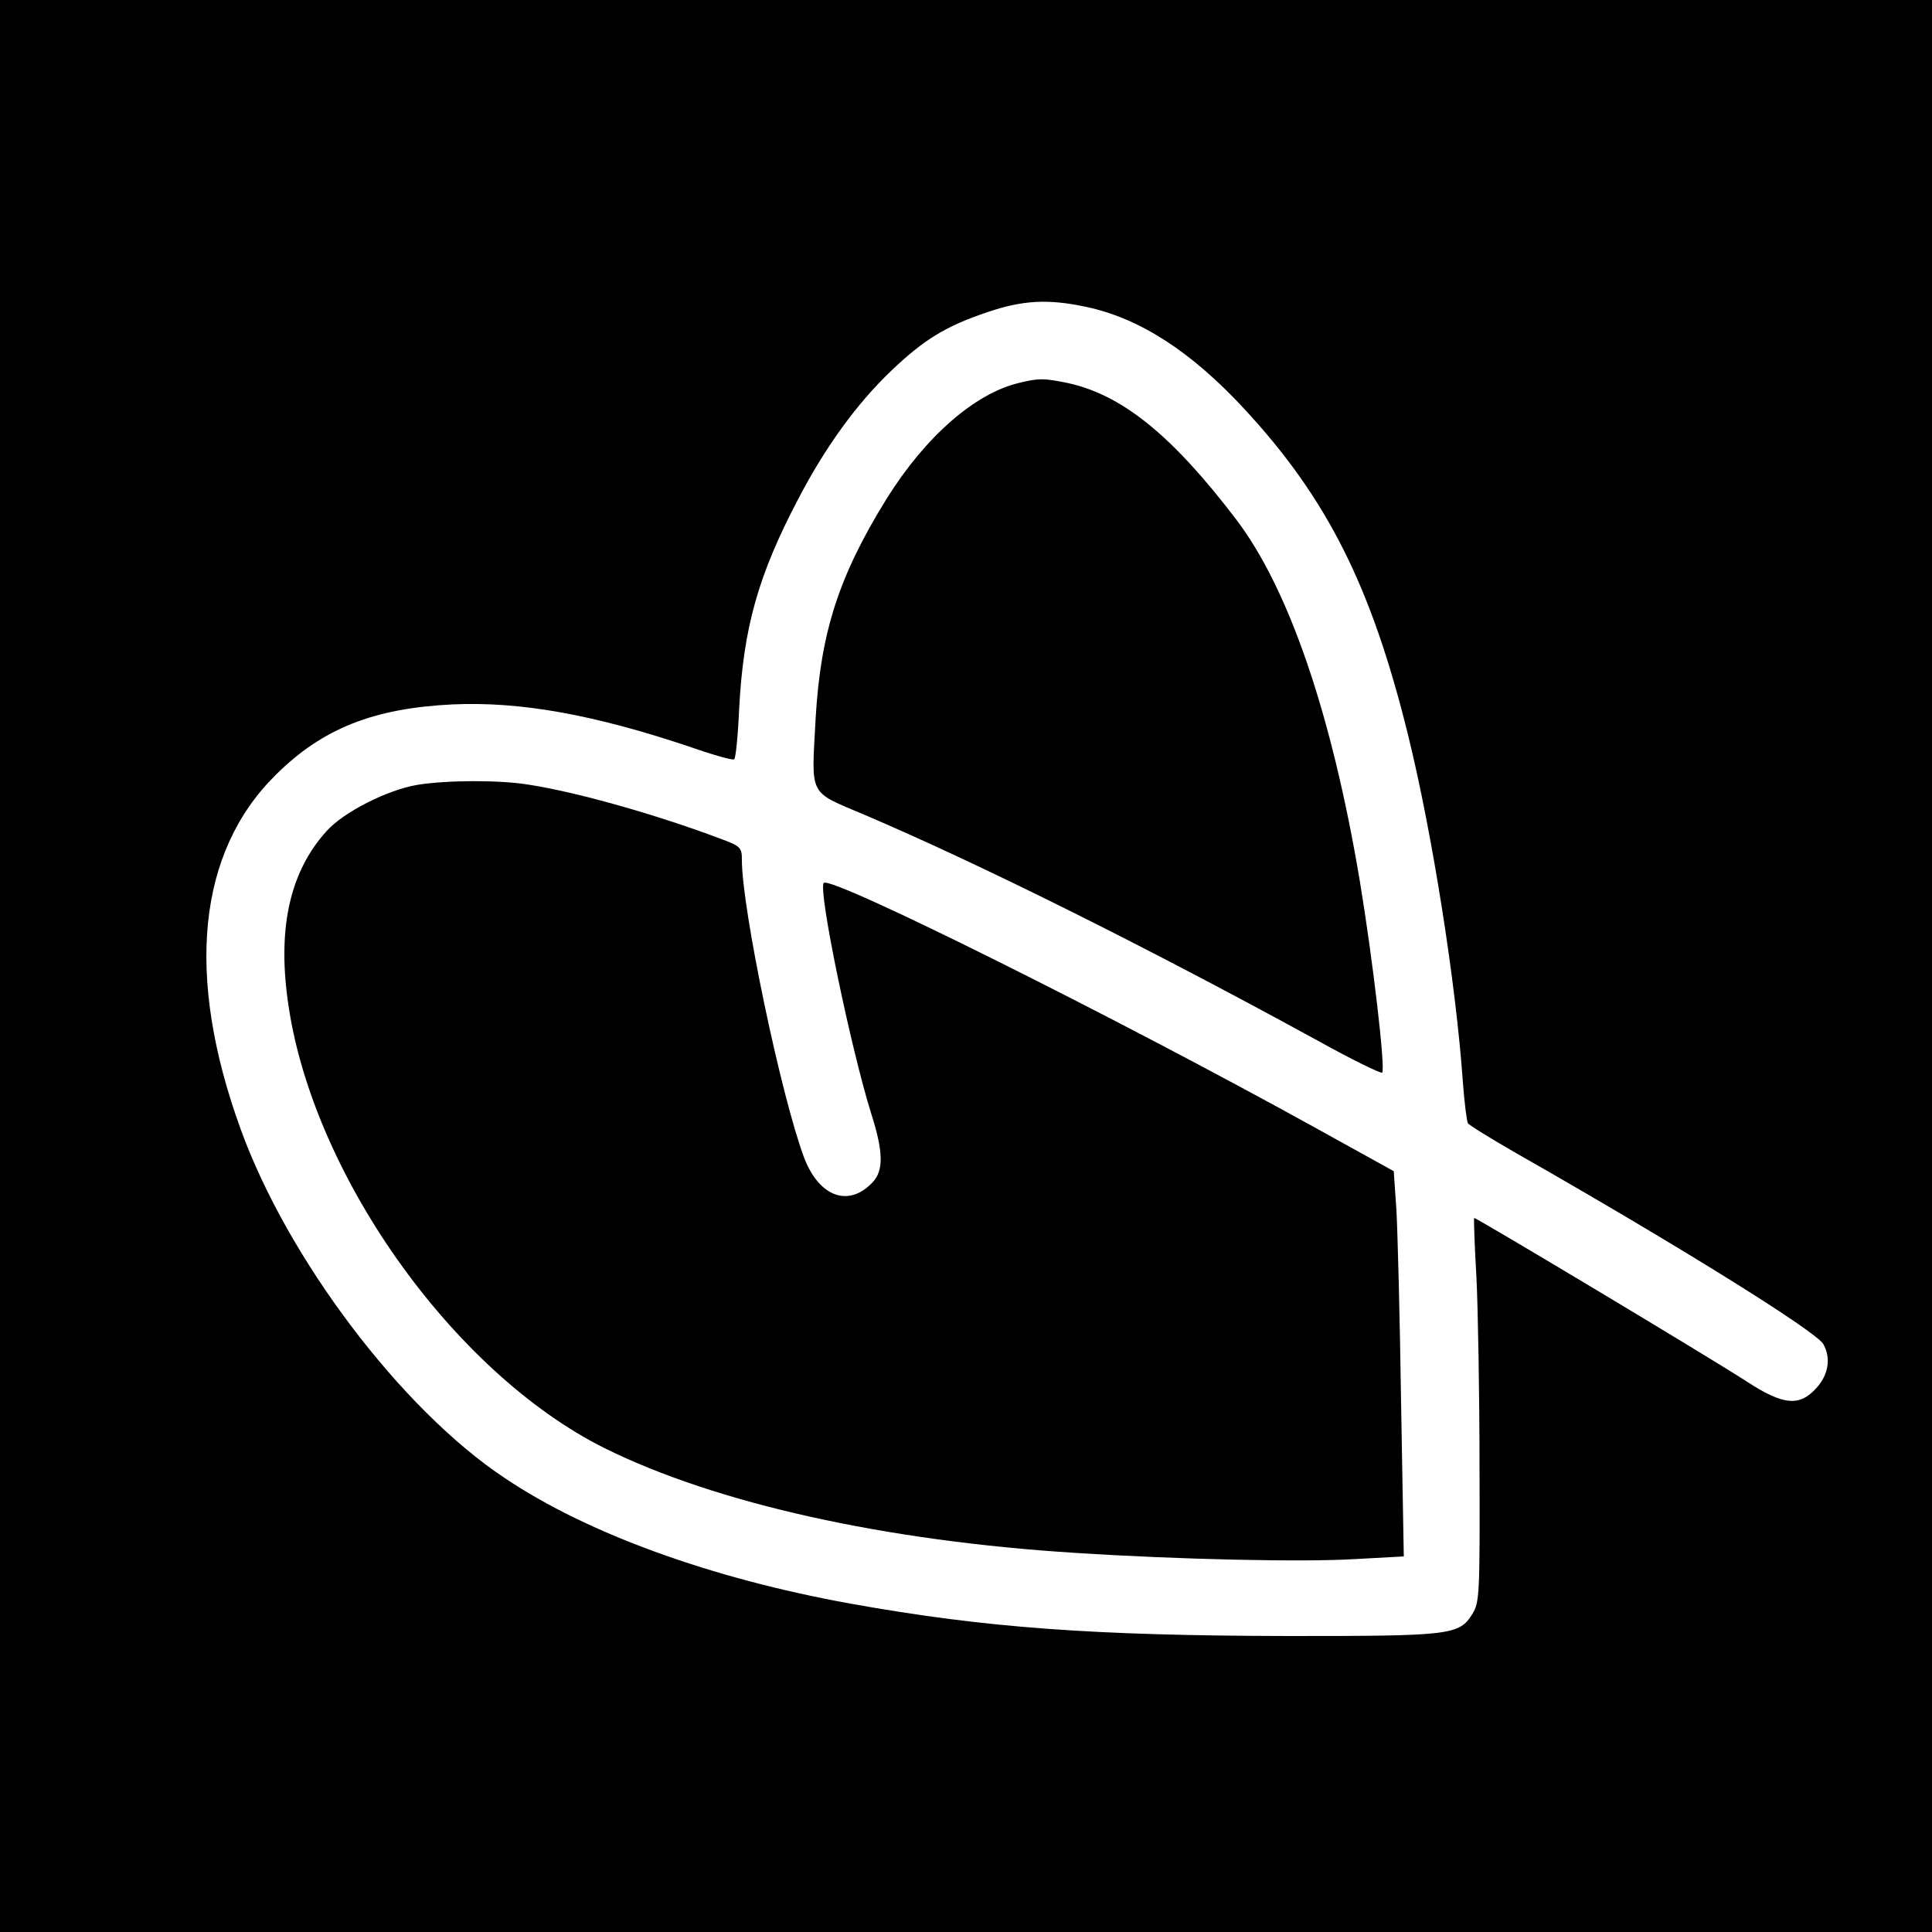 <?xml version="1.0" standalone="no"?>
<!DOCTYPE svg PUBLIC "-//W3C//DTD SVG 20010904//EN"
 "http://www.w3.org/TR/2001/REC-SVG-20010904/DTD/svg10.dtd">
<svg version="1.0" xmlns="http://www.w3.org/2000/svg"
 width="500pt" height="500pt" viewBox="0 0 500 500"
 preserveAspectRatio="xMidYMid meet">
<g transform="translate(0,500) scale(0.1,-0.1)"
fill="#000000" stroke="none">
<path d="M0 2500 l0 -2500 2500 0 2500 0 0 2500 0 2500 -2500 0 -2500 0 0
-2500z m2810 1706 c139 -29 273 -116 410 -264 215 -232 329 -459 424 -844 62
-251 124 -641 142 -900 4 -53 10 -100 13 -105 3 -5 60 -40 126 -78 411 -234
778 -462 794 -494 20 -36 13 -79 -18 -113 -44 -49 -86 -45 -181 17 -102 66
-703 426 -705 423 -1 -2 1 -70 6 -153 4 -82 8 -305 8 -495 1 -323 0 -347 -18
-376 -34 -56 -56 -58 -476 -58 -506 1 -784 21 -1135 84 -359 65 -680 181 -894
325 -268 178 -563 569 -684 905 -143 395 -111 715 92 915 121 120 253 172 457
182 175 8 366 -26 618 -111 57 -20 107 -34 111 -31 4 2 10 62 13 132 11 208
49 344 152 540 70 135 152 248 241 333 86 82 142 116 249 152 91 31 157 35
255 14z"/>
<path d="M2637 4009 c-114 -27 -242 -139 -342 -299 -124 -200 -171 -346 -184
-567 -11 -208 -21 -189 127 -252 307 -131 741 -348 1170 -583 90 -50 166 -87
169 -84 9 9 -24 292 -58 497 -72 429 -183 755 -320 935 -166 218 -296 323
-437 353 -60 12 -72 13 -125 0z"/>
<path d="M1081 2969 c-78 -13 -191 -70 -236 -120 -93 -103 -126 -245 -101
-433 58 -446 426 -967 821 -1164 289 -143 725 -240 1220 -271 266 -17 585 -24
720 -16 l128 7 -7 397 c-3 218 -9 442 -12 498 l-7 102 -206 114 c-519 287
-1250 651 -1269 632 -16 -15 70 -429 123 -598 31 -97 32 -146 4 -176 -62 -67
-139 -39 -178 63 -60 161 -161 644 -161 770 0 33 -3 36 -57 56 -165 62 -370
120 -493 139 -77 13 -213 12 -289 0z"/>
</g>
</svg>
